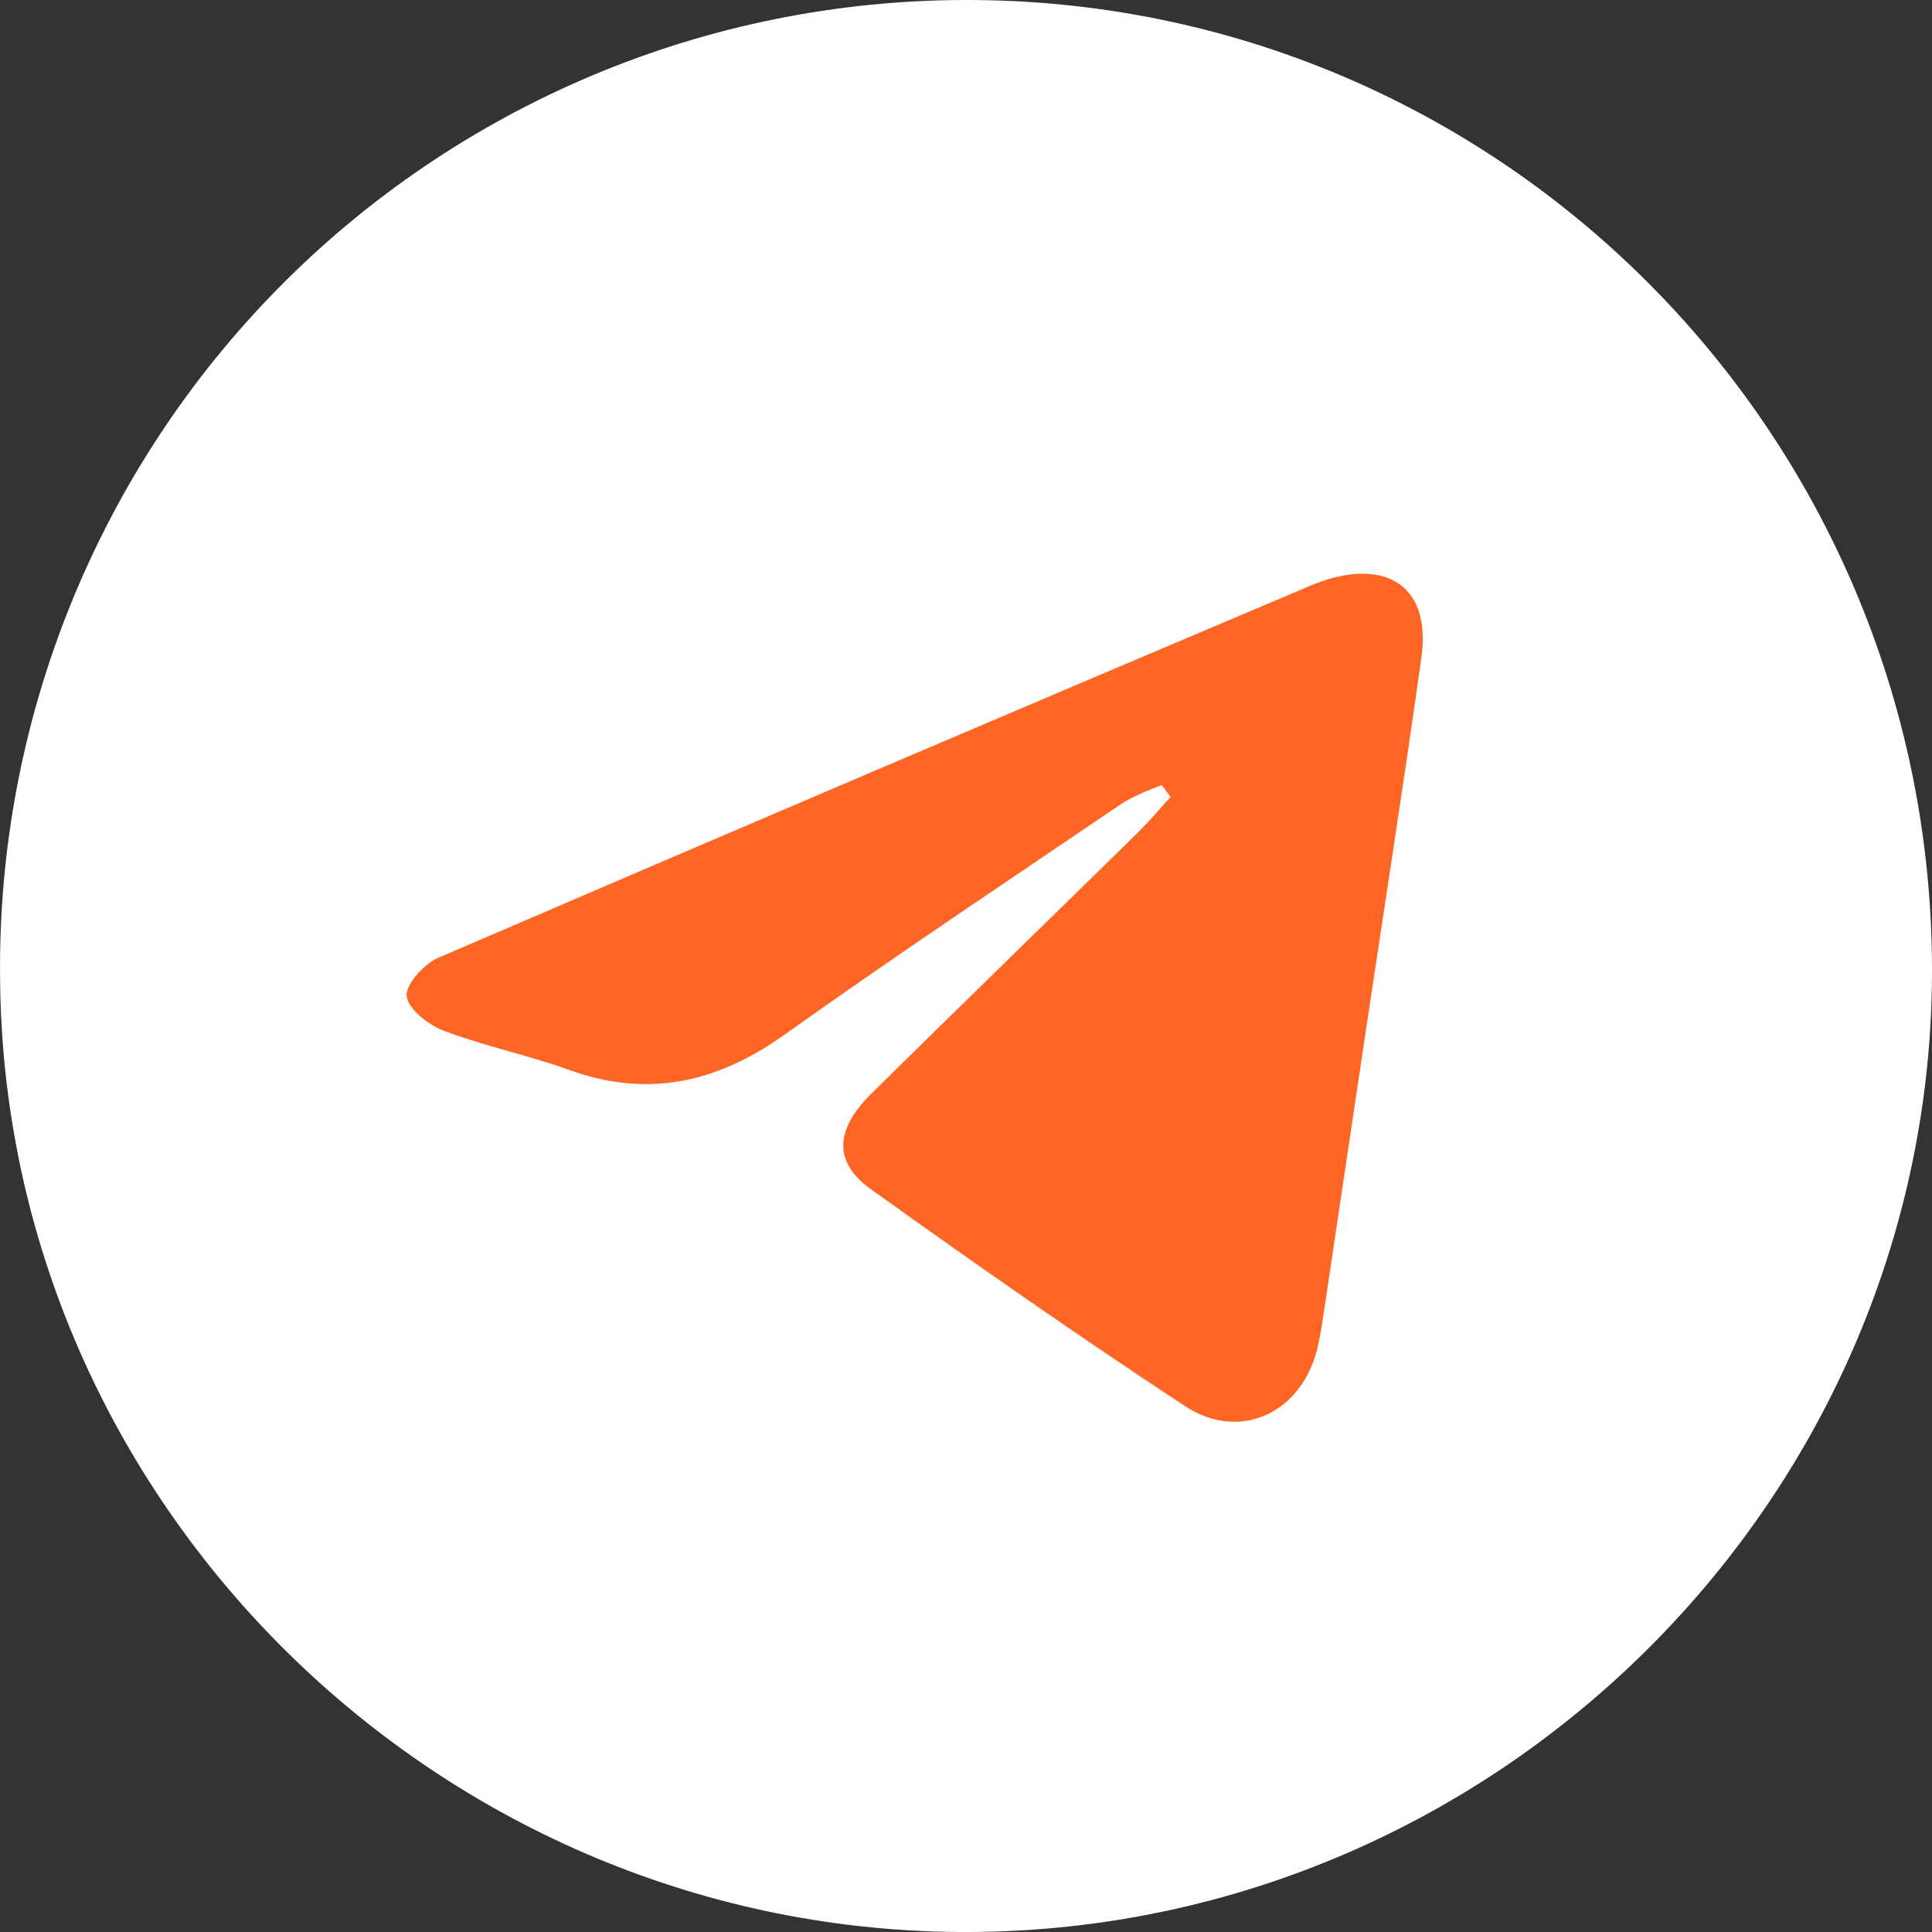 <?xml version="1.0" encoding="UTF-8"?> <svg xmlns="http://www.w3.org/2000/svg" width="27" height="27" viewBox="0 0 27 27" fill="none"><rect x="0" y="0" width="27" height="27" fill="#333333" stroke="none"/><circle cx="14.444" cy="13.704" r="10" fill="#FF6525"></circle><path d="M13.463 9.0192e-05C11.683 0.006 9.921 0.363 8.28 1.053C6.638 1.743 5.148 2.751 3.897 4.019C2.646 5.287 1.658 6.79 0.989 8.442C0.32 10.094 -0.016 11.862 0.001 13.645C0.04 21.011 6.167 27.04 13.569 27C20.971 26.959 27.03 20.877 27 13.505C26.968 6.016 20.918 -0.027 13.463 9.0192e-05ZM19.866 9.175C19.62 10.933 19.345 12.687 19.082 14.443C18.892 15.715 18.703 16.987 18.513 18.259C18.486 18.44 18.459 18.627 18.42 18.802C18.218 19.732 17.342 20.165 16.558 19.649C15.075 18.675 13.616 17.654 12.175 16.623C11.645 16.246 11.665 15.79 12.175 15.286C13.411 14.067 14.655 12.858 15.895 11.642C16.058 11.483 16.204 11.306 16.359 11.138L16.236 10.973C16.053 11.037 15.875 11.116 15.706 11.211C14.118 12.288 12.518 13.353 10.958 14.464C10.021 15.129 9.06 15.349 7.961 14.955C7.386 14.747 6.782 14.623 6.21 14.408C5.993 14.326 5.712 14.113 5.684 13.926C5.661 13.766 5.922 13.473 6.121 13.387C10.167 11.645 14.22 9.916 18.278 8.2C18.371 8.159 18.466 8.124 18.563 8.094C19.46 7.832 19.988 8.261 19.866 9.175Z" fill="white"></path></svg> 